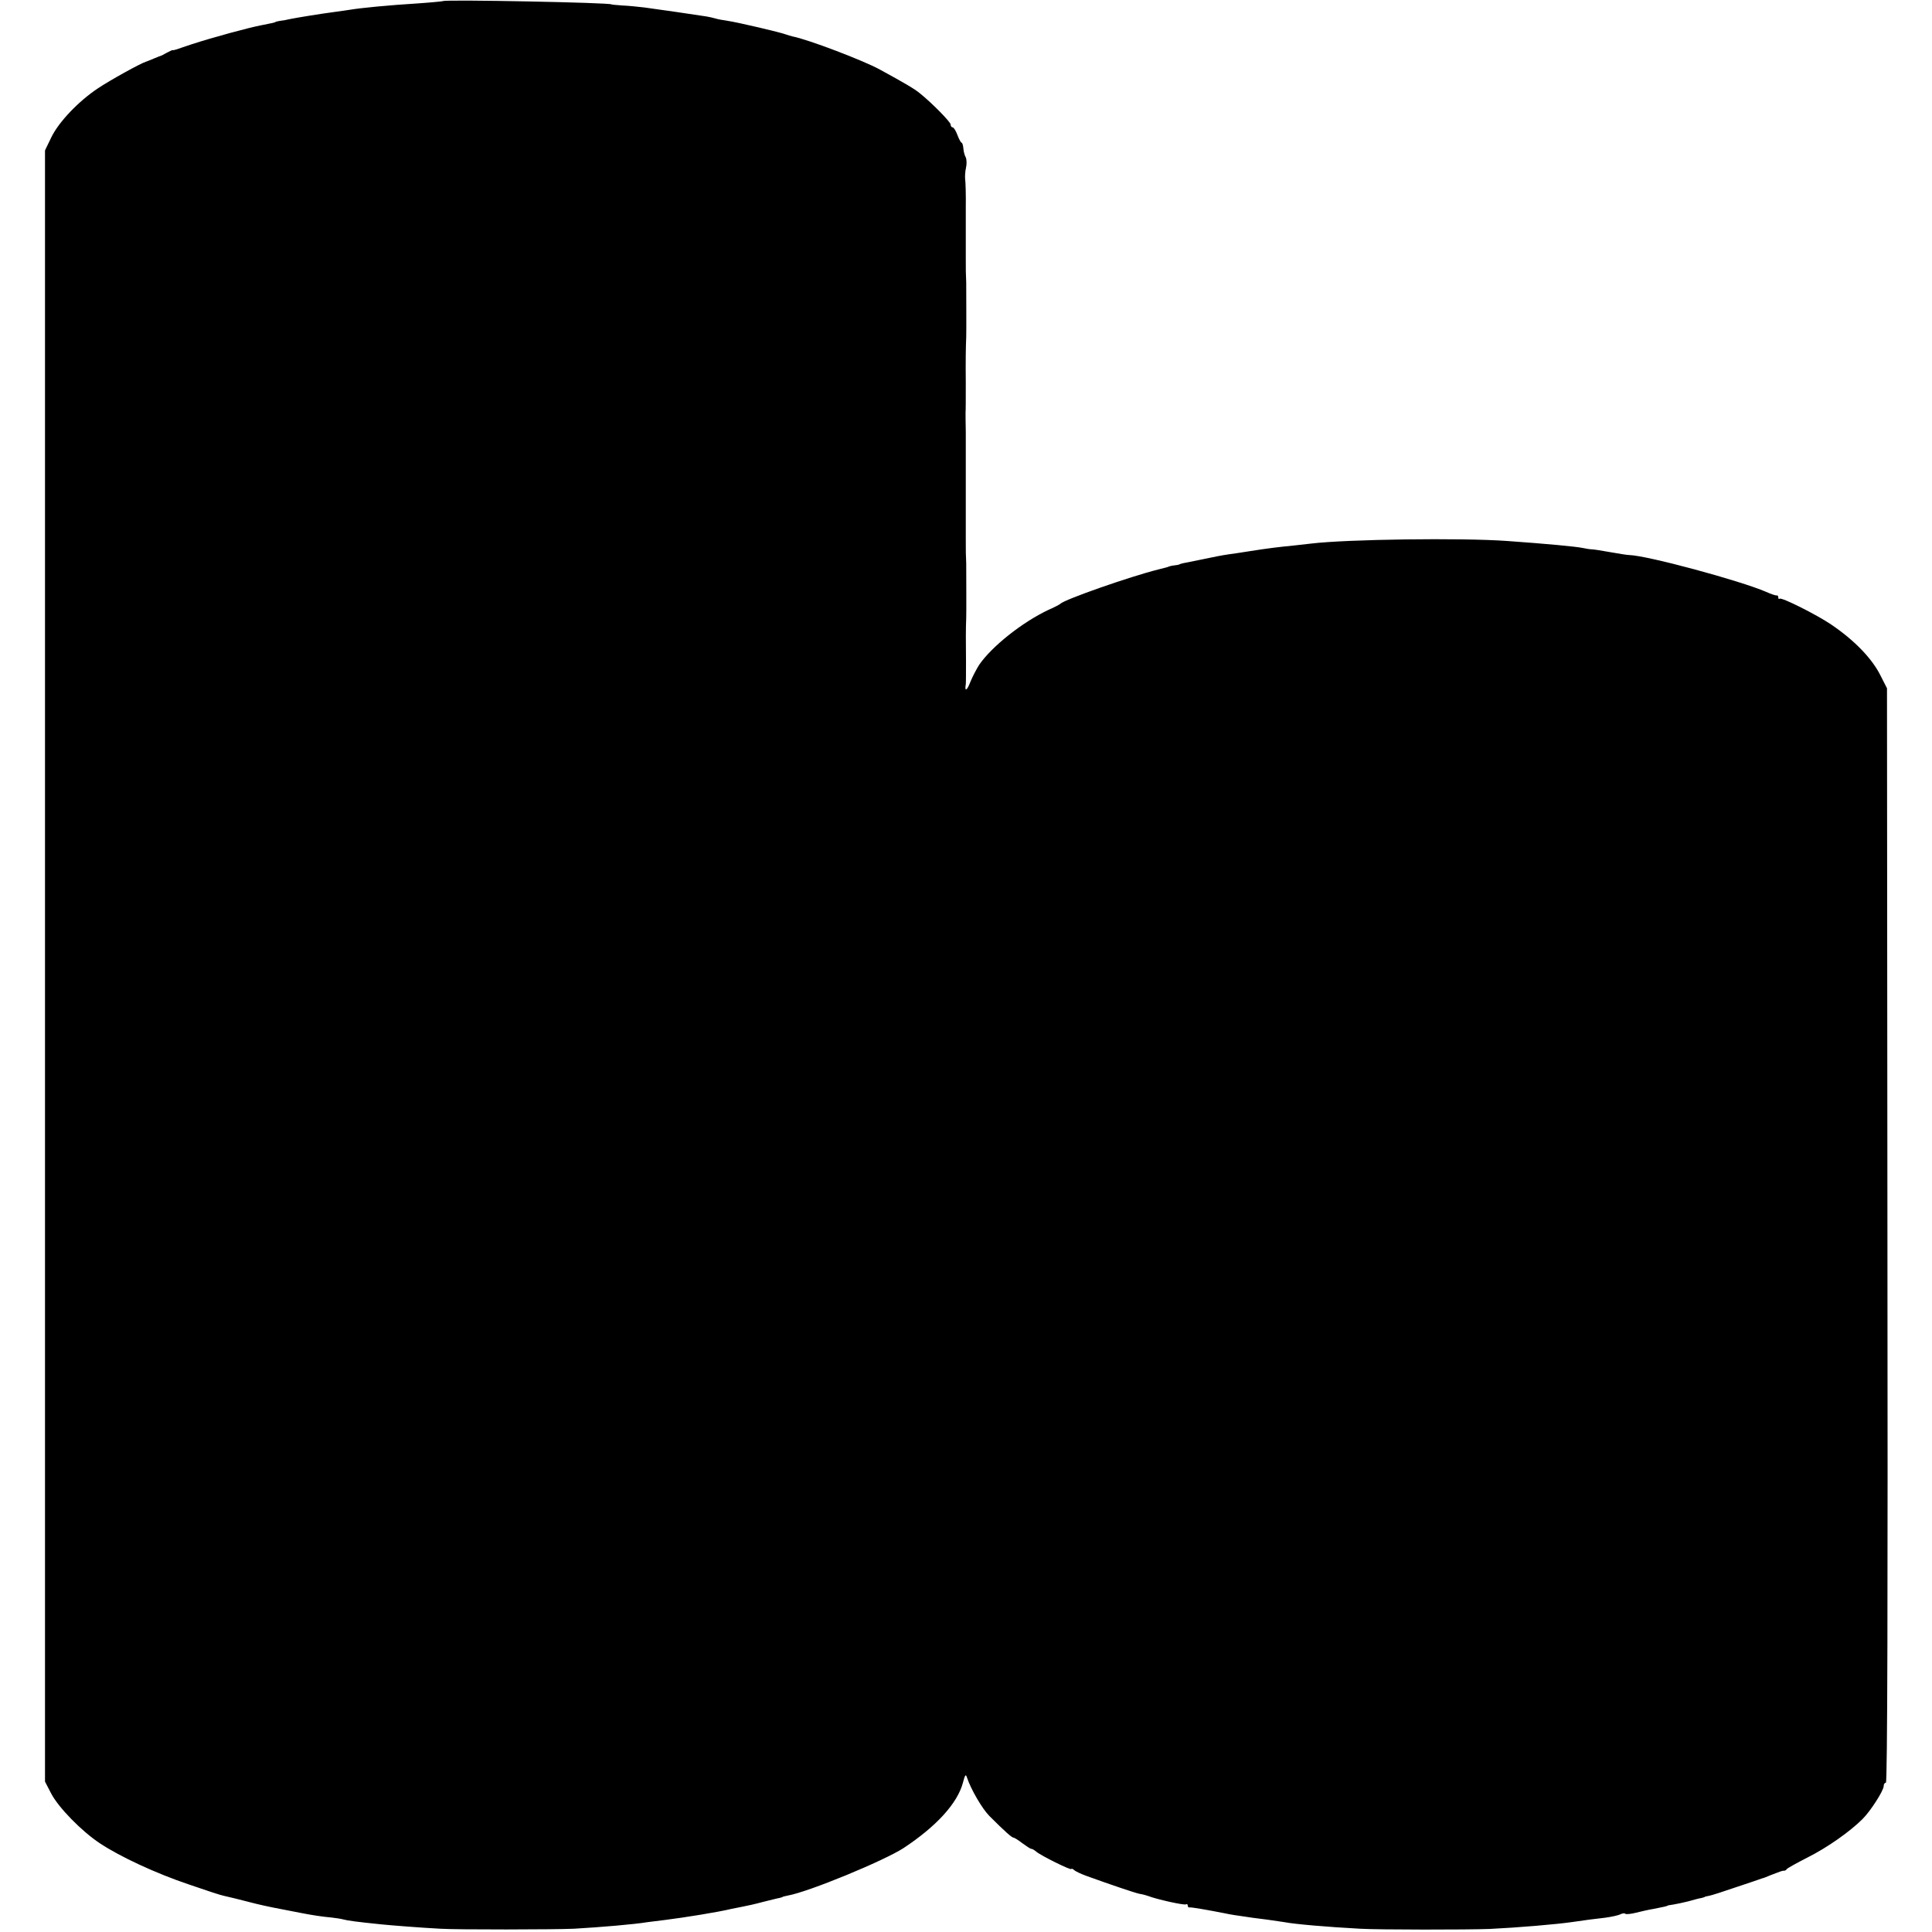 <svg version="1.0" xmlns="http://www.w3.org/2000/svg" viewBox="0 0 880 880">
  <path d="M201.8.5c-.2.1-5 .6-10.8 1-14.4.9-26.7 2.1-32 3-1.4.2-4.5.7-7 1-6.1.8-15.9 2.4-19.5 3.1-1.6.4-3.9.8-5 .9-1.1.2-2 .4-2 .5 0 .2-1.8.6-6 1.4-6.4 1.2-22.7 5.7-32 8.7-8.2 2.8-8.5 2.9-8.8 2.7-.1-.1-1.3.5-2.7 1.2-1.4.8-2.7 1.5-3 1.5-.3.1-1.6.6-3 1.2s-2.9 1.2-3.5 1.4c-2.4.7-16.5 8.5-22 12.2-8.7 5.8-17.7 15.2-21.1 22.2l-2.9 6v743l2.8 5.4c3.4 6.5 13.9 17.2 22.2 22.7 9.2 6.1 25.5 13.7 40.7 18.8 7.5 2.6 14.5 4.9 15.7 5.1 4.2 1 5.7 1.3 11.8 2.9 3.3.9 9.6 2.3 14 3.1 4.3.8 8.9 1.7 10.3 2 4.1.8 9.3 1.6 13 1.9 1.9.2 4.4.6 5.5.9 1.8.5 6.2 1.1 17 2.2 3.7.4 18.9 1.6 27 2 7.4.5 52.8.4 61 0 12.2-.7 27.5-2 33.5-3 1.4-.2 5-.6 8-1 8.8-1.1 24.3-3.6 30-5 1.4-.3 3.9-.8 5.5-1.1 1.7-.3 5.7-1.2 9-2.1 3.3-.8 6.7-1.7 7.5-1.8.8-.2 1.5-.4 1.5-.5 0-.1 1-.3 2.3-.6 9.6-1.7 43.7-15.8 52.7-21.6 15-9.9 24.6-20.4 27.1-29.8.9-3.5 1.3-4.1 1.8-2.5 1.8 5.5 7 14.4 10.3 17.7 7.2 7.2 10.2 9.8 10.9 9.8.4 0 2.2 1.1 4 2.5 1.9 1.4 3.7 2.6 4.1 2.6.5 0 1.5.6 2.3 1.3 2.1 1.8 16 8.7 16 7.9 0-.3.6-.1 1.3.5.6.6 3.2 1.8 5.7 2.7 10.8 3.9 21.7 7.6 24 8.1 1.4.2 3.2.7 4 1 3.8 1.5 16.4 4.3 17.2 3.8.4-.3.8 0 .8.5 0 .6.3 1 .8.9.6-.2 8.6 1.2 16.2 2.7 2.2.5 4.8.9 12.5 2 1.1.1 4.3.6 7 .9 2.8.4 6.1.9 7.5 1.1 4.5.9 19.5 2.2 34.5 3 8.4.5 49.1.5 59 .1 12.6-.6 30.6-2.1 38-3.2 6-.9 8.5-1.2 14.5-1.9 3-.4 6.2-1.1 7.1-1.6.9-.4 1.9-.6 2.2-.2.4.3 2.6.1 4.9-.5 2.4-.6 5.9-1.4 7.8-1.7 4.6-.9 6.5-1.3 6.5-1.5 0-.1 1.2-.3 2.6-.5 1.4-.2 4.5-.9 7-1.5 2.4-.7 5.1-1.4 5.9-1.5.8-.2 1.5-.4 1.5-.5 0-.1.9-.3 2-.5s6.7-2 12.5-4c5.8-1.9 11-3.7 11.5-3.9.6-.1 2.4-.8 4-1.5 4.4-1.7 5.4-2.1 6.1-2 .4 0 1-.3 1.3-.8.3-.4 4.6-2.8 9.5-5.3 8.8-4.4 19.2-11.7 25-17.5 3.6-3.6 9.6-12.9 9.6-15 0-.8.4-1.5 1-1.5.7 0 .9-83.9.7-249.3l-.2-249.2-3-5.9c-3.9-7.8-12-16.1-22.5-23.2-6.5-4.4-22.6-12.5-23.4-11.7-.3.3-.6.1-.6-.5 0-.7-.3-1.1-.7-1-.5.1-2.6-.6-4.8-1.6-11.8-5.1-54.2-16.6-62.5-16.8-.8 0-4.6-.6-8.5-1.3-3.8-.7-7.7-1.3-8.5-1.3-.8 0-2.6-.3-4-.6-3.4-.7-16.4-1.9-34.5-3.2-20.8-1.5-73.1-.8-89.5 1.2-1.9.2-5.5.6-8 .9-6.2.6-11.3 1.2-19.5 2.5-3.8.6-8.3 1.3-10 1.5-3.3.5-5.4.9-13.5 2.6-3 .6-6.2 1.3-7 1.4-.8.2-1.6.4-1.7.5-.2.2-1.2.4-2.3.5-1.1.1-2.2.4-2.5.5-.6.3-1 .4-5 1.4-12.8 3.2-42.8 13.7-44.5 15.6-.3.3-2.7 1.6-5.5 2.8-12 5.7-25.7 16.6-31.5 25-1.2 1.9-3.1 5.5-4.1 8-1.5 3.9-2.6 4.3-2 .9.1-.5.1-5.2.1-10.5-.1-8.3-.1-15.7.1-19.7.1-1.7 0-22.9 0-24.8-.2-3.9-.2-5.5-.2-12.2v-48c-.1-3.9-.1-7.7-.1-8.5.1-.8.1-6.9.1-13.5-.1-10.2 0-16.1.2-21 .1-1.6 0-22.8 0-24.8-.2-3.9-.2-5.5-.2-12.2V95c.1-6.3-.1-12.4-.3-13.5-.1-1.1 0-3.4.4-5.1.4-1.7.3-3.8-.1-4.7-.5-.8-1-2.7-1.1-4.1-.1-1.4-.5-2.6-.8-2.6-.3 0-1.2-1.6-1.9-3.5s-1.7-3.5-2.2-3.5c-.5 0-.9-.6-.9-1.3 0-1.1-8.4-9.7-14-14.2-2.4-2-7-4.7-18.2-10.8-7.4-4.1-32.9-13.8-39.8-15.1-.8-.2-2.2-.6-3-.9-2.2-.9-21.8-5.5-26.5-6.2-2.2-.3-4.8-.8-5.7-1.1-1-.3-2.8-.7-4-.9-4.9-.7-16.5-2.5-19.8-2.9-1.9-.3-5.7-.8-8.5-1.2-2.7-.3-7.2-.8-10-.9-2.7-.2-5-.4-5-.5 0-.8-75.8-2.3-76.7-1.5z"/>
</svg>
